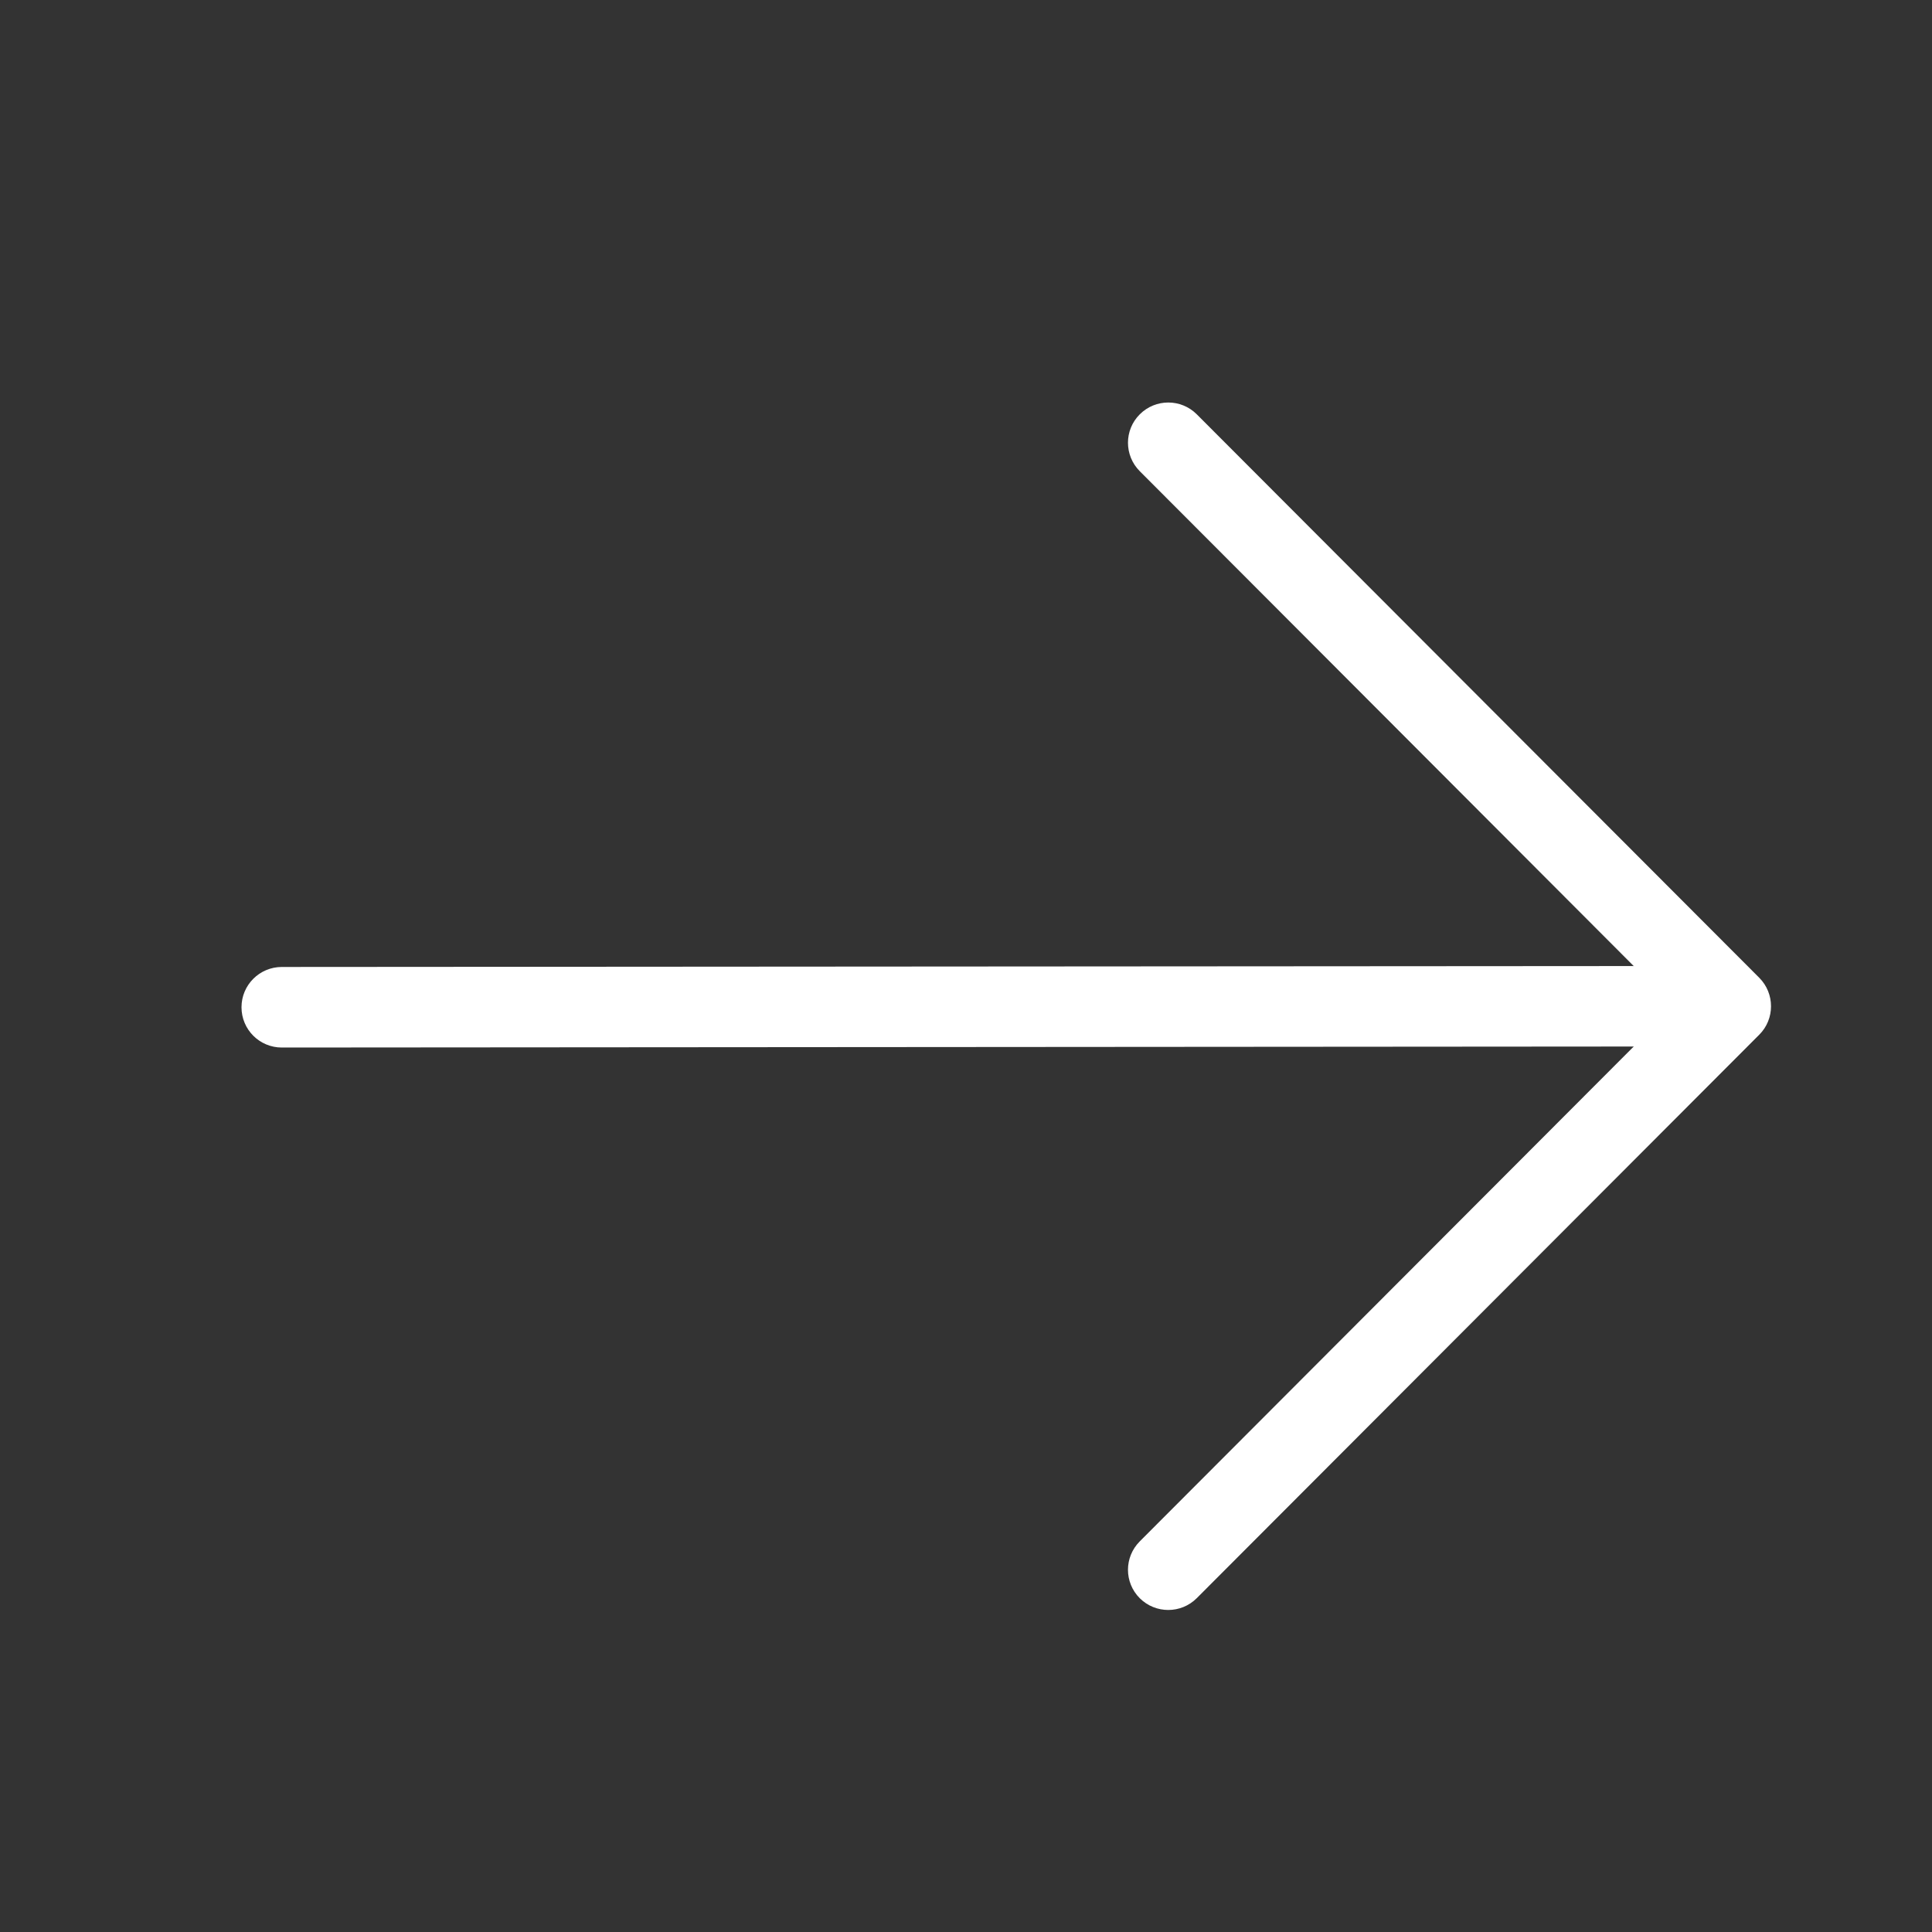 <svg width="20" height="20" viewBox="0 0 20 20" fill="none" xmlns="http://www.w3.org/2000/svg">
<rect x="0" y="0" width="20" height="20" fill="#333333" stroke="none"/>
<path fill-rule="evenodd" clip-rule="evenodd" d="M18.157 10.416C18.158 10.646 17.971 10.833 17.741 10.833L2.917 10.844C2.687 10.844 2.5 10.658 2.5 10.427C2.5 10.197 2.686 10.011 2.916 10.01L17.741 10C17.971 10 18.157 10.186 18.157 10.416Z" fill="white"/>
<path fill-rule="evenodd" clip-rule="evenodd" d="M11.799 4.289C11.962 4.126 12.226 4.126 12.389 4.289L18.212 10.122C18.374 10.285 18.374 10.549 18.212 10.711L12.389 16.544C12.226 16.707 11.962 16.707 11.799 16.545C11.636 16.382 11.636 16.119 11.799 15.956L17.328 10.417L11.799 4.878C11.636 4.715 11.636 4.451 11.799 4.289Z" fill="white"/>
</svg>
